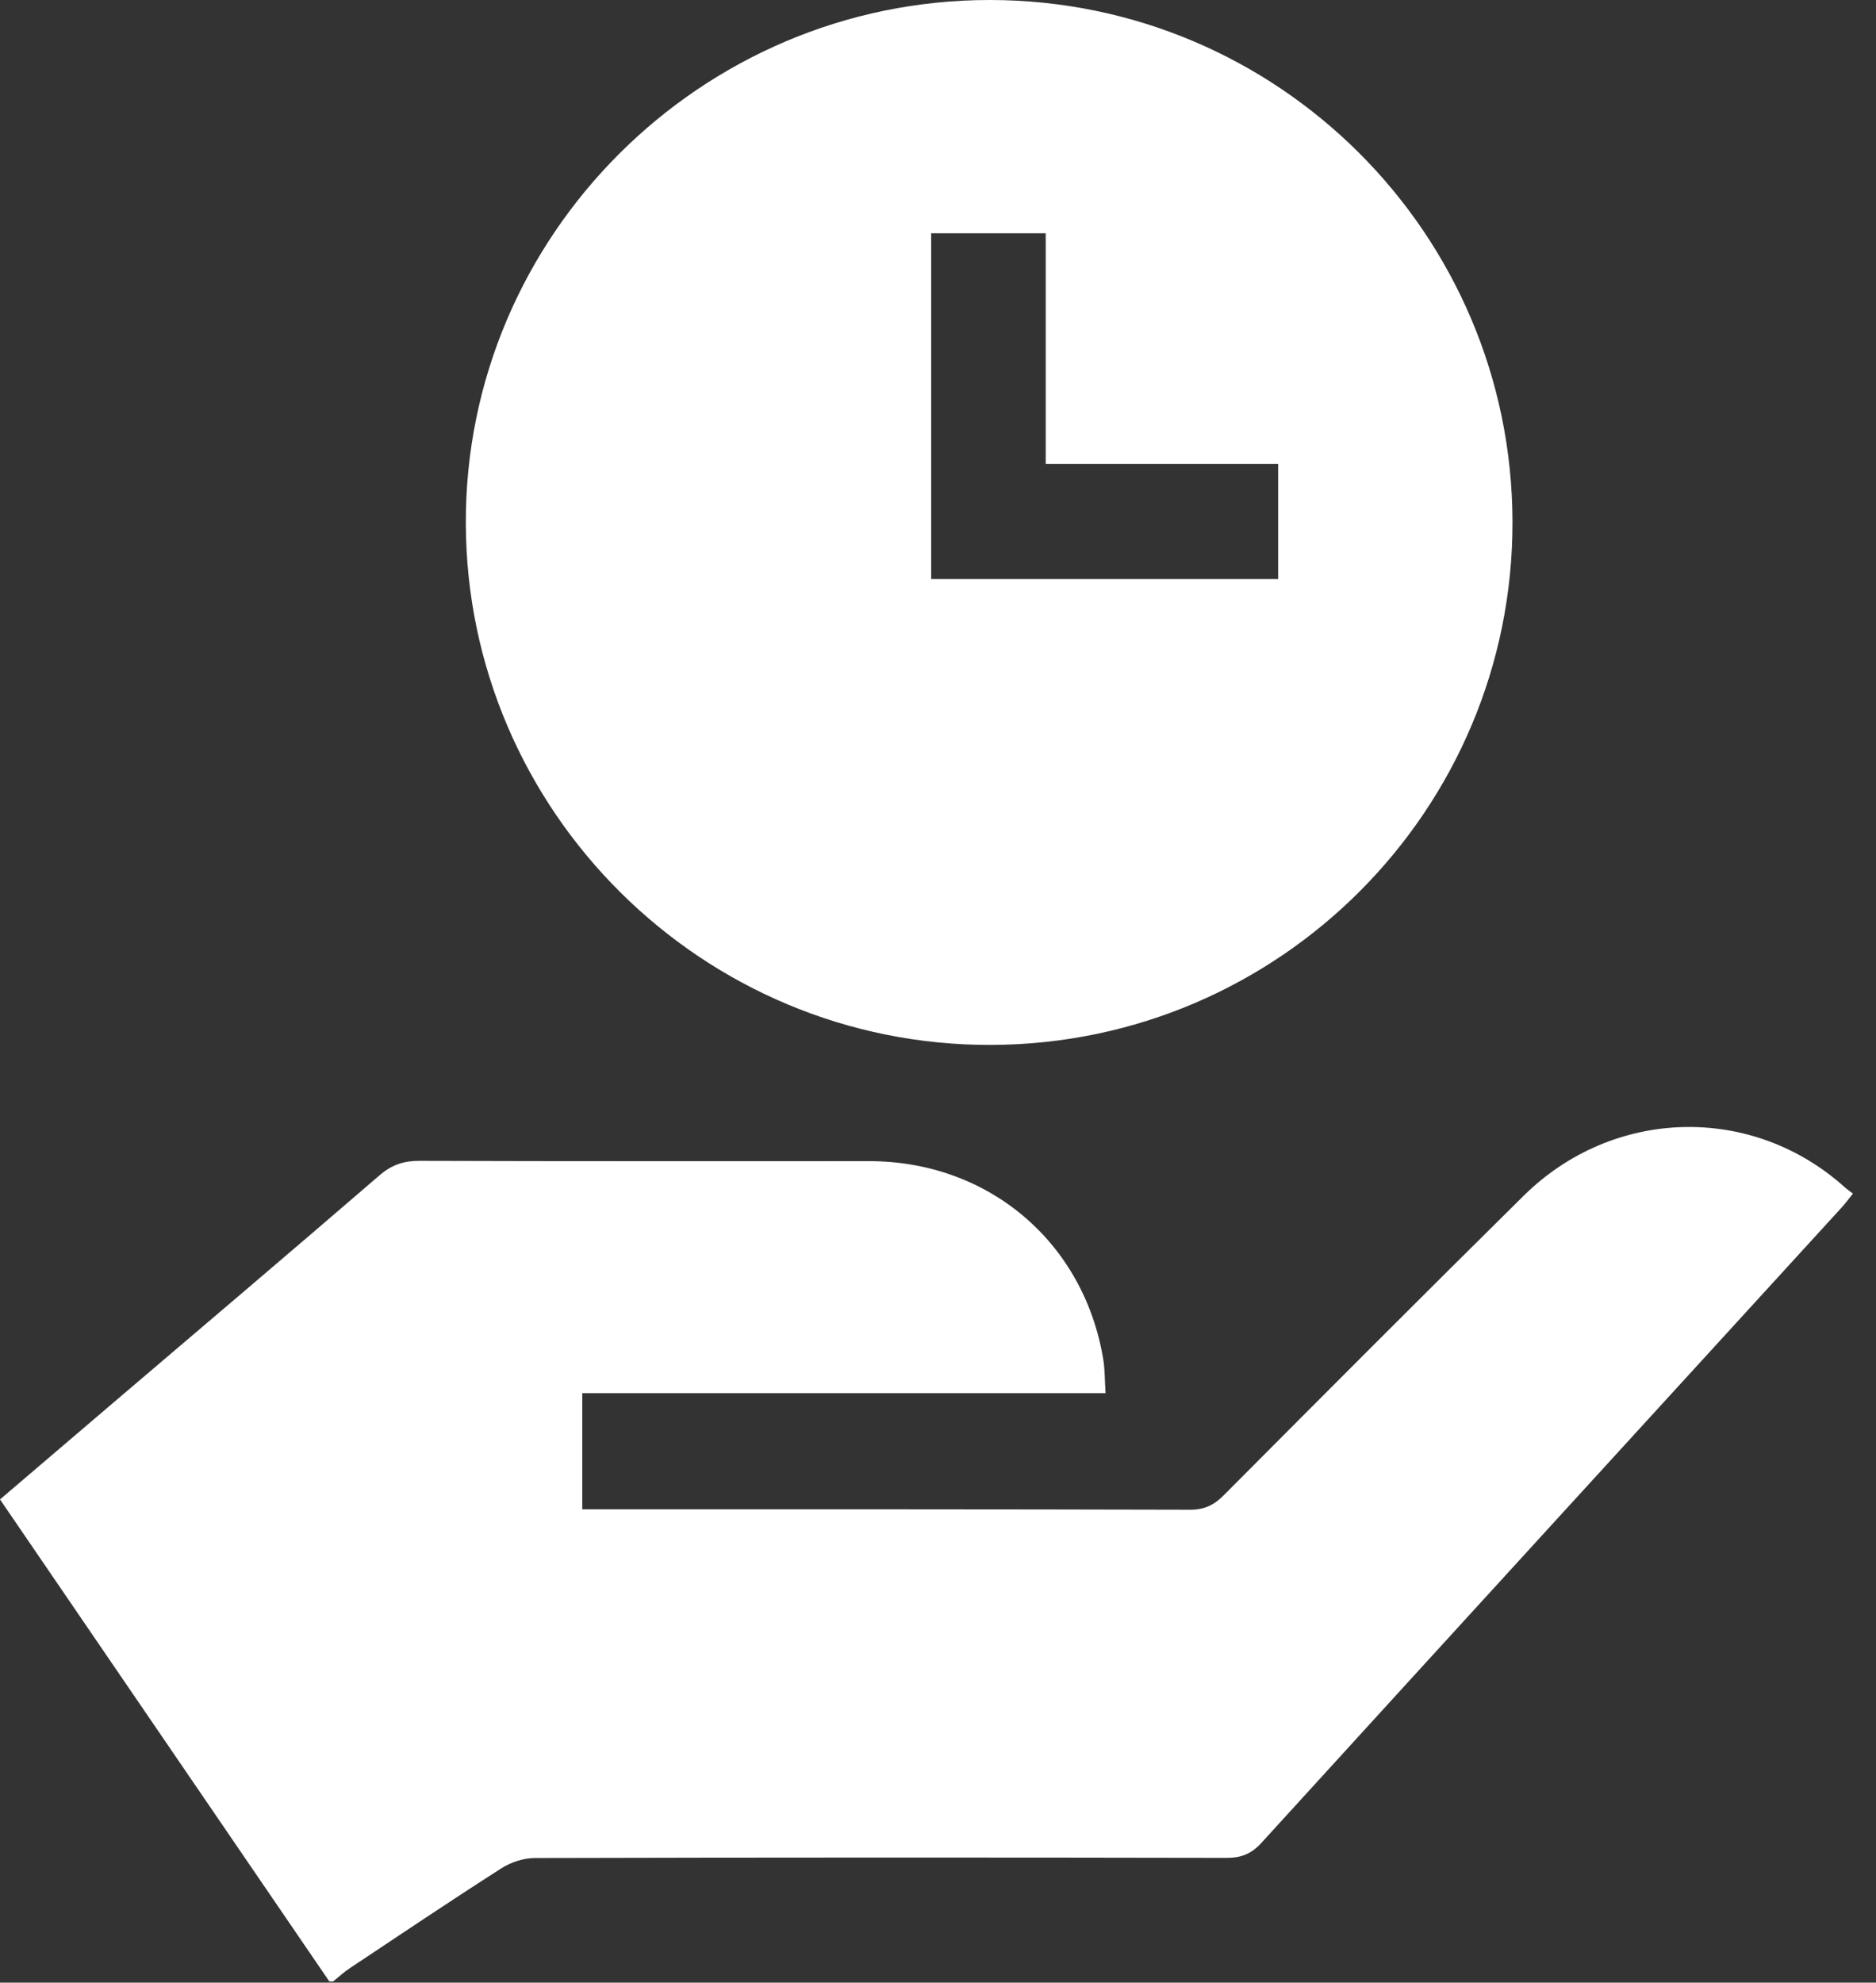<svg width="53" height="56" viewBox="0 0 53 56" fill="none" xmlns="http://www.w3.org/2000/svg">
<rect x="0" y="0" width="53" height="56" fill="#333333" stroke="none"/>
<path d="M9.306 55.969C6.212 51.443 3.121 46.919 0 42.352C1.044 41.46 2.08 40.577 3.115 39.693C5.655 37.529 8.2 35.372 10.726 33.194C11.07 32.899 11.409 32.787 11.854 32.788C16.088 32.803 20.321 32.796 24.555 32.797C27.921 32.798 30.616 35.075 31.168 38.389C31.217 38.687 31.21 38.993 31.233 39.351H16.45V42.63C16.645 42.63 16.838 42.63 17.03 42.63C22.559 42.63 28.089 42.628 33.618 42.643C34.021 42.643 34.291 42.517 34.567 42.24C37.384 39.411 40.203 36.582 43.043 33.777C45.577 31.275 49.494 31.182 52.108 33.526C52.175 33.587 52.251 33.638 52.349 33.714C52.221 33.873 52.126 34.003 52.017 34.12C46.557 40.095 41.094 46.065 35.642 52.047C35.36 52.356 35.077 52.477 34.658 52.476C28.143 52.463 21.628 52.463 15.114 52.48C14.794 52.48 14.433 52.599 14.163 52.772C12.72 53.695 11.298 54.65 9.871 55.6C9.709 55.708 9.566 55.843 9.412 55.966H9.303L9.306 55.969Z" fill="white"/>
<path d="M42.73 14.734C42.748 22.864 36.148 29.488 28.005 29.514C19.852 29.542 13.182 22.922 13.16 14.781C13.138 6.658 19.803 0 27.958 0C36.101 0 42.714 6.595 42.73 14.734ZM26.305 16.355H36.11V13.104H29.543V6.589H26.307V16.355H26.305Z" fill="white"/>
</svg>
